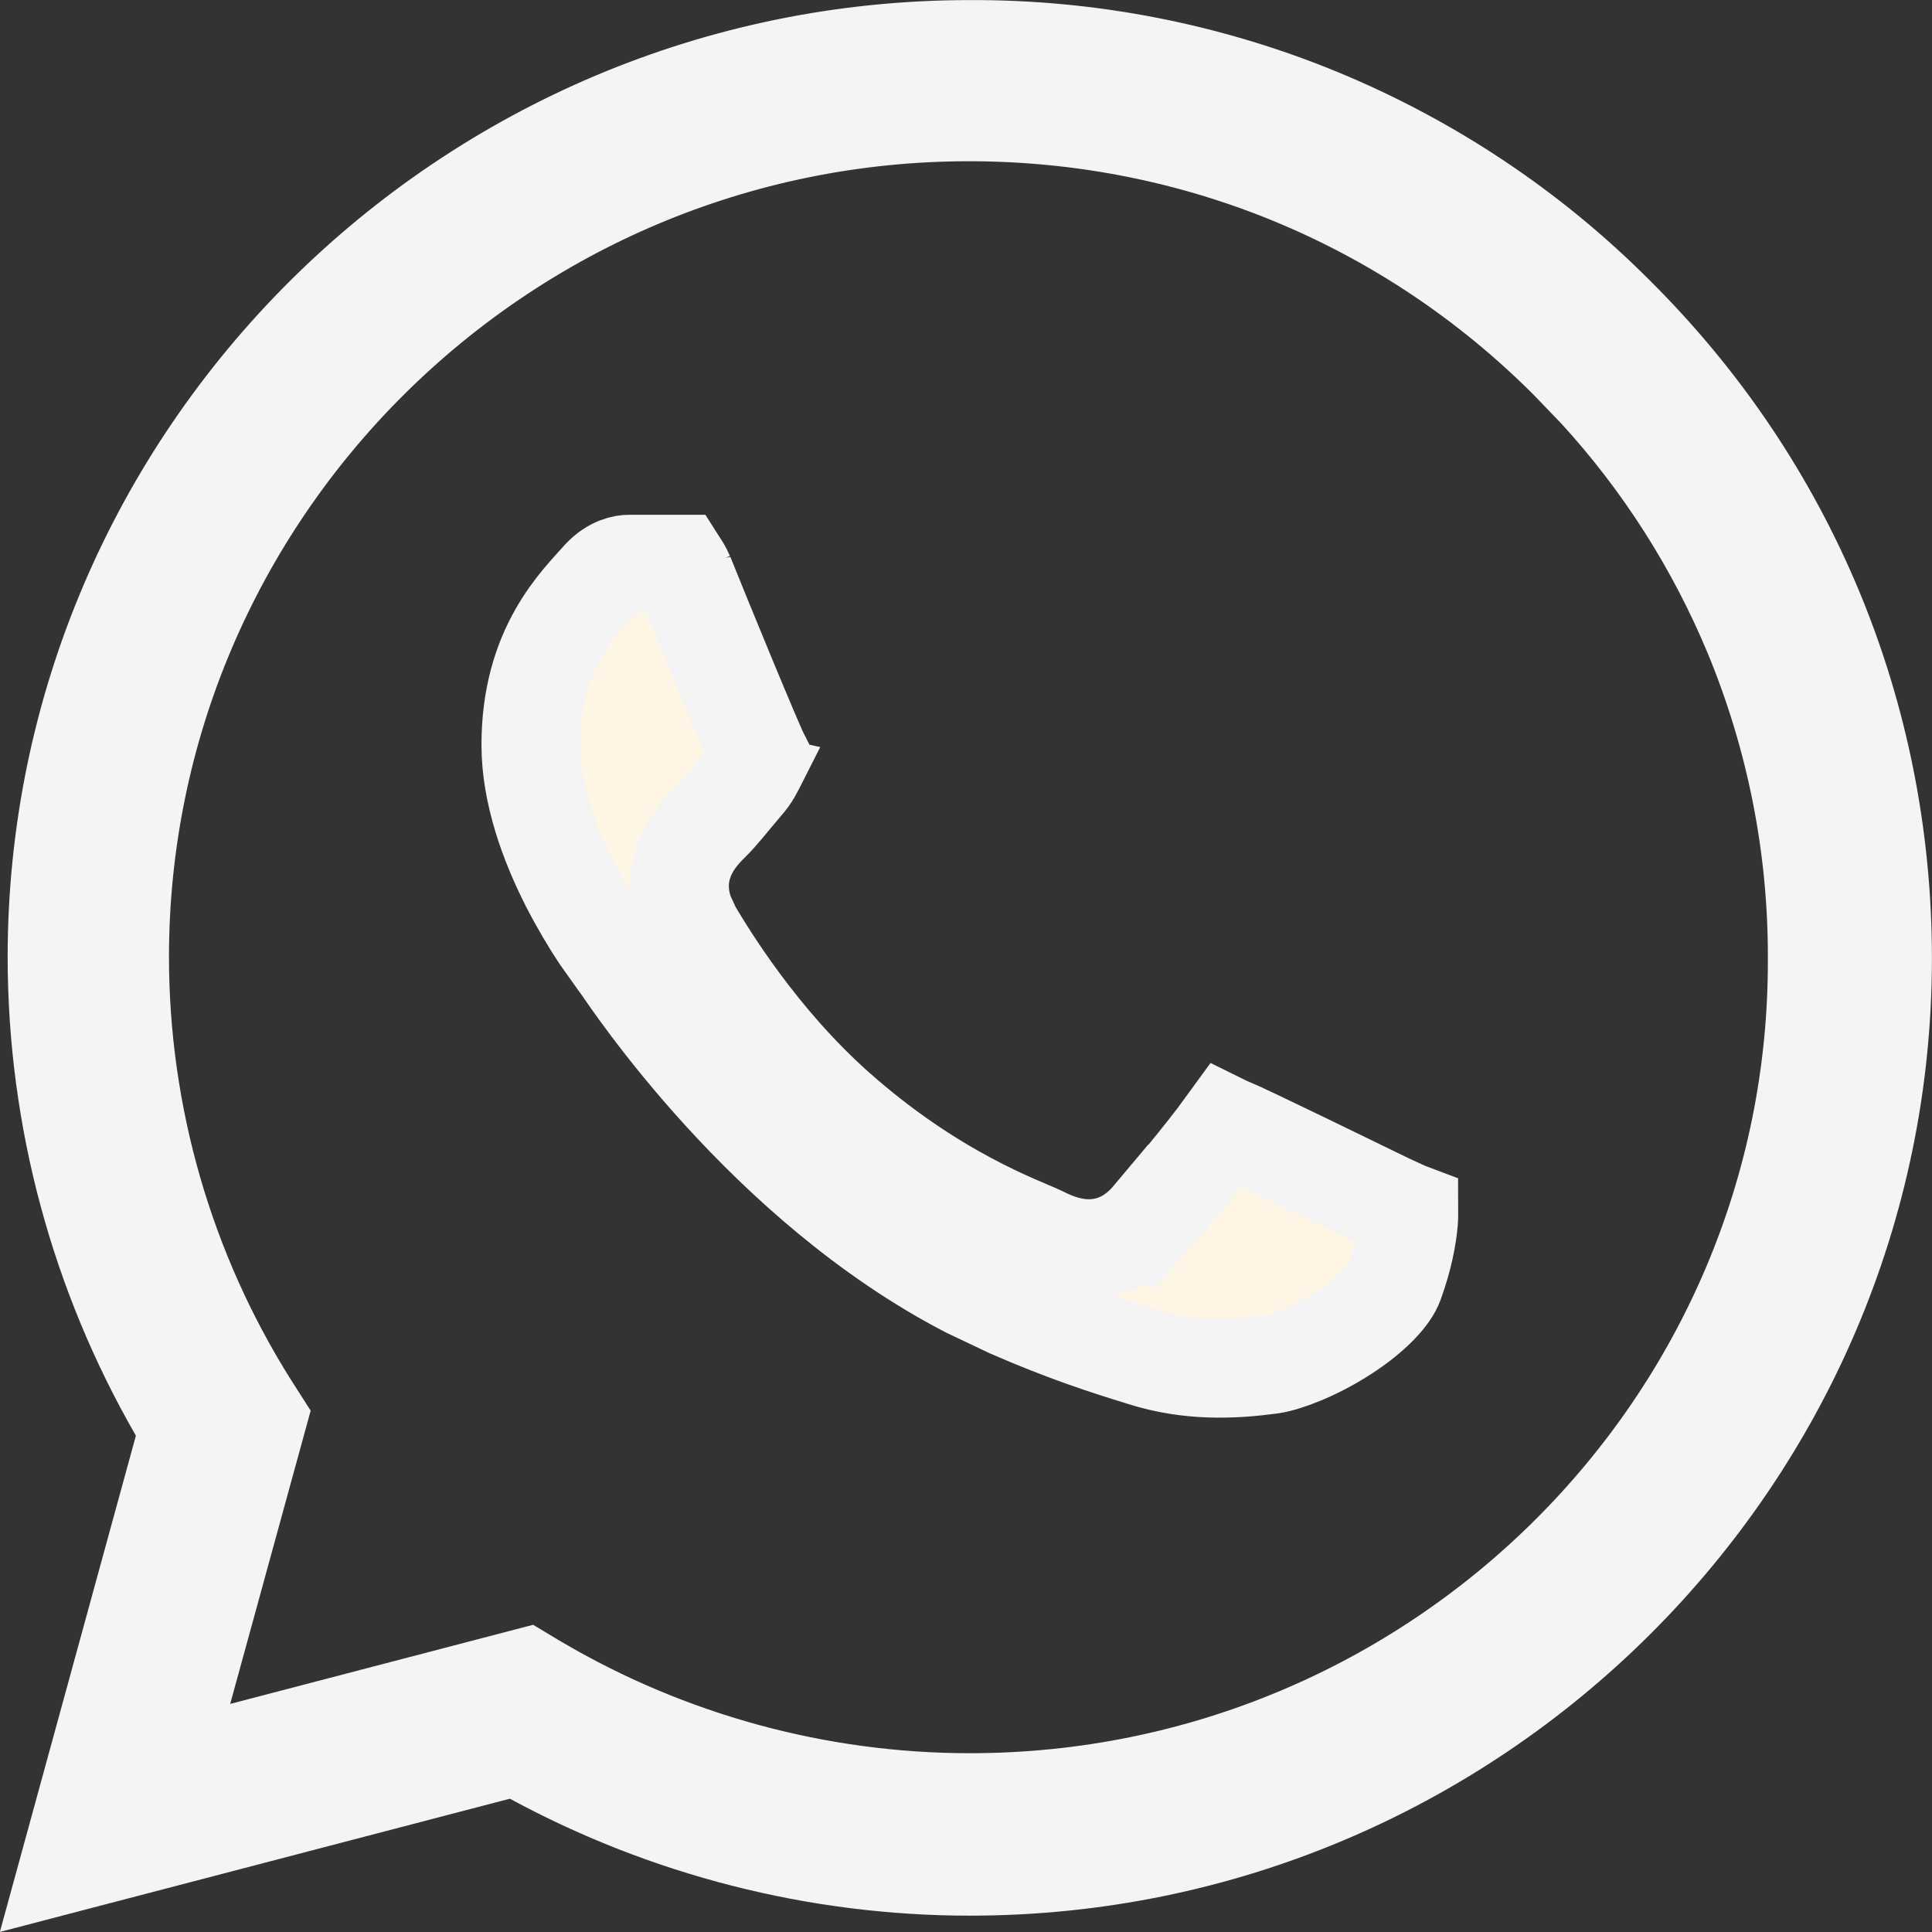 <?xml version="1.0" encoding="UTF-8"?> <svg xmlns="http://www.w3.org/2000/svg" width="12" height="12" viewBox="0 0 12 12" fill="none"><rect x="0" y="0" width="12" height="12" fill="#333333" stroke="none"/><path d="M6.024 0.307H6.025C6.771 0.304 7.509 0.449 8.197 0.733C8.885 1.018 9.51 1.435 10.034 1.962L10.035 1.963C11.105 3.027 11.693 4.444 11.693 5.952C11.693 9.057 9.149 11.592 6.024 11.592C5.075 11.592 4.141 11.352 3.312 10.902L3.205 10.845L3.088 10.876L0.435 11.569L1.14 8.997L1.173 8.874L1.109 8.763C0.617 7.909 0.355 6.942 0.354 5.946C0.354 2.841 2.9 0.307 6.024 0.307ZM6.019 0.695C3.113 0.695 0.743 3.052 0.743 5.946C0.744 6.934 1.023 7.901 1.55 8.737L1.552 8.74L1.598 8.812L1.134 10.503L0.993 11.015L1.507 10.88L3.264 10.421L3.334 10.463L3.336 10.464C4.148 10.941 5.077 11.196 6.024 11.196C8.929 11.196 11.3 8.846 11.287 5.95C11.289 5.261 11.154 4.578 10.89 3.94C10.658 3.382 10.331 2.869 9.923 2.423L9.743 2.236C8.751 1.243 7.425 0.695 6.019 0.695ZM3.907 3.504H4.214C4.223 3.518 4.237 3.539 4.252 3.574V3.573C4.37 3.867 4.676 4.611 4.72 4.697C4.72 4.698 4.72 4.699 4.721 4.7C4.677 4.787 4.663 4.817 4.622 4.864C4.533 4.968 4.471 5.049 4.415 5.104C4.383 5.136 4.293 5.221 4.249 5.344C4.208 5.456 4.214 5.569 4.251 5.675L4.298 5.778L4.303 5.786C4.395 5.94 4.71 6.46 5.193 6.889C5.801 7.429 6.335 7.612 6.465 7.674C6.559 7.722 6.682 7.768 6.819 7.752C6.971 7.734 7.078 7.65 7.151 7.563L7.152 7.564C7.23 7.476 7.486 7.17 7.615 6.992C7.617 6.993 7.619 6.993 7.621 6.993C7.757 7.05 8.456 7.393 8.618 7.471C8.658 7.49 8.695 7.506 8.724 7.52C8.733 7.524 8.742 7.528 8.75 7.531C8.75 7.547 8.751 7.565 8.749 7.585C8.741 7.683 8.715 7.816 8.661 7.965L8.659 7.97C8.634 8.042 8.53 8.162 8.344 8.281C8.165 8.396 7.984 8.462 7.897 8.475C7.66 8.507 7.387 8.52 7.095 8.427L7.09 8.425C6.879 8.361 6.614 8.275 6.273 8.126L6.271 8.125L6.014 8.003C4.754 7.35 3.925 6.091 3.85 5.984L3.845 5.978L3.729 5.815C3.674 5.732 3.607 5.621 3.541 5.493C3.408 5.232 3.297 4.923 3.297 4.626C3.297 4.025 3.6 3.743 3.736 3.589C3.807 3.514 3.876 3.504 3.907 3.504Z" fill="#FEF5E4" stroke="#F4F4F4" stroke-width="0.613"></path></svg> 